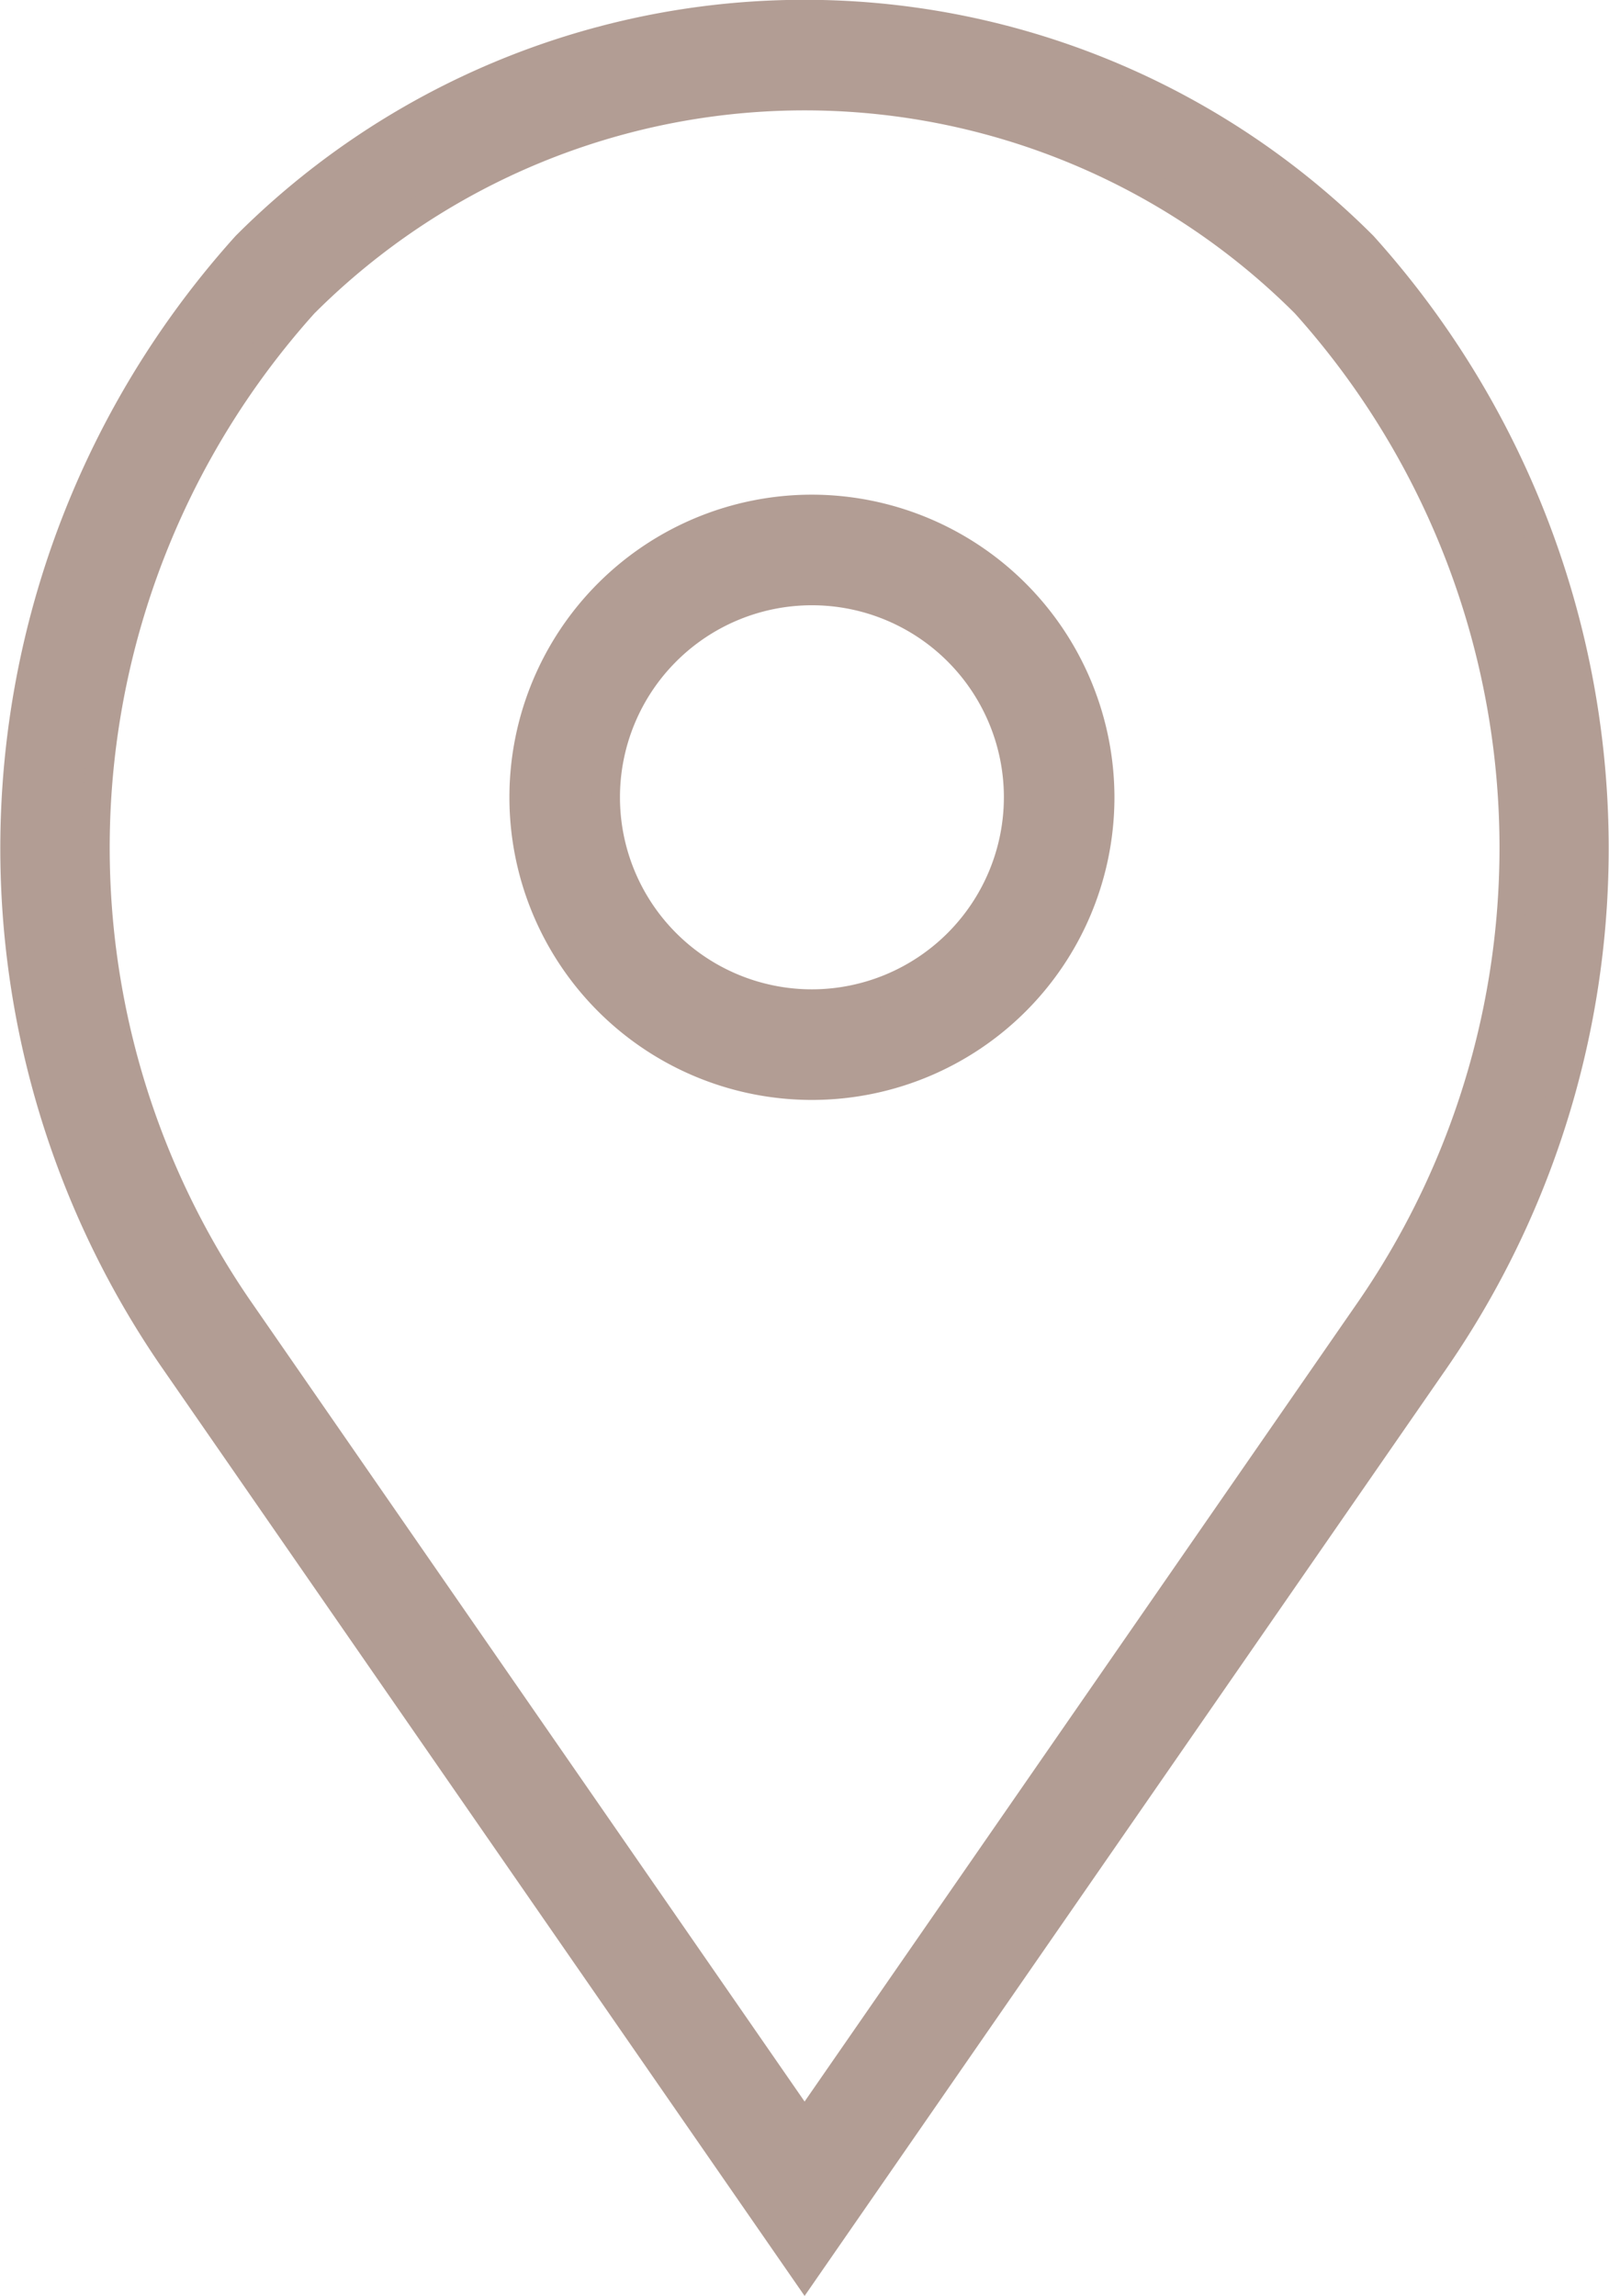 <svg xmlns="http://www.w3.org/2000/svg" width="17.116" height="24.414" viewBox="0 0 17.116 24.414"><defs><style>.a{fill:#b29d94;stroke:#b29d94;stroke-width:0.3px;}</style></defs><g transform="translate(-8.049 0.15)"><path class="a" d="M23.625,12a3.068,3.068,0,1,0,3.068,3.068A3.072,3.072,0,0,0,23.625,12Zm0,5.26a2.192,2.192,0,1,1,2.192-2.192A2.194,2.194,0,0,1,23.625,17.26Z" transform="translate(-6.939 -6.74)"/><path class="a" d="M22.551,2.462a8.4,8.4,0,0,0-11.887,0,9.574,9.574,0,0,0-.791,11.813L16.608,24l6.724-9.711A9.577,9.577,0,0,0,22.551,2.462Zm.07,11.314L16.608,22.46l-6.023-8.7a8.65,8.65,0,0,1,.7-10.681,7.528,7.528,0,0,1,10.647,0A8.653,8.653,0,0,1,22.621,13.776Z" transform="translate(0 0)"/></g></svg>